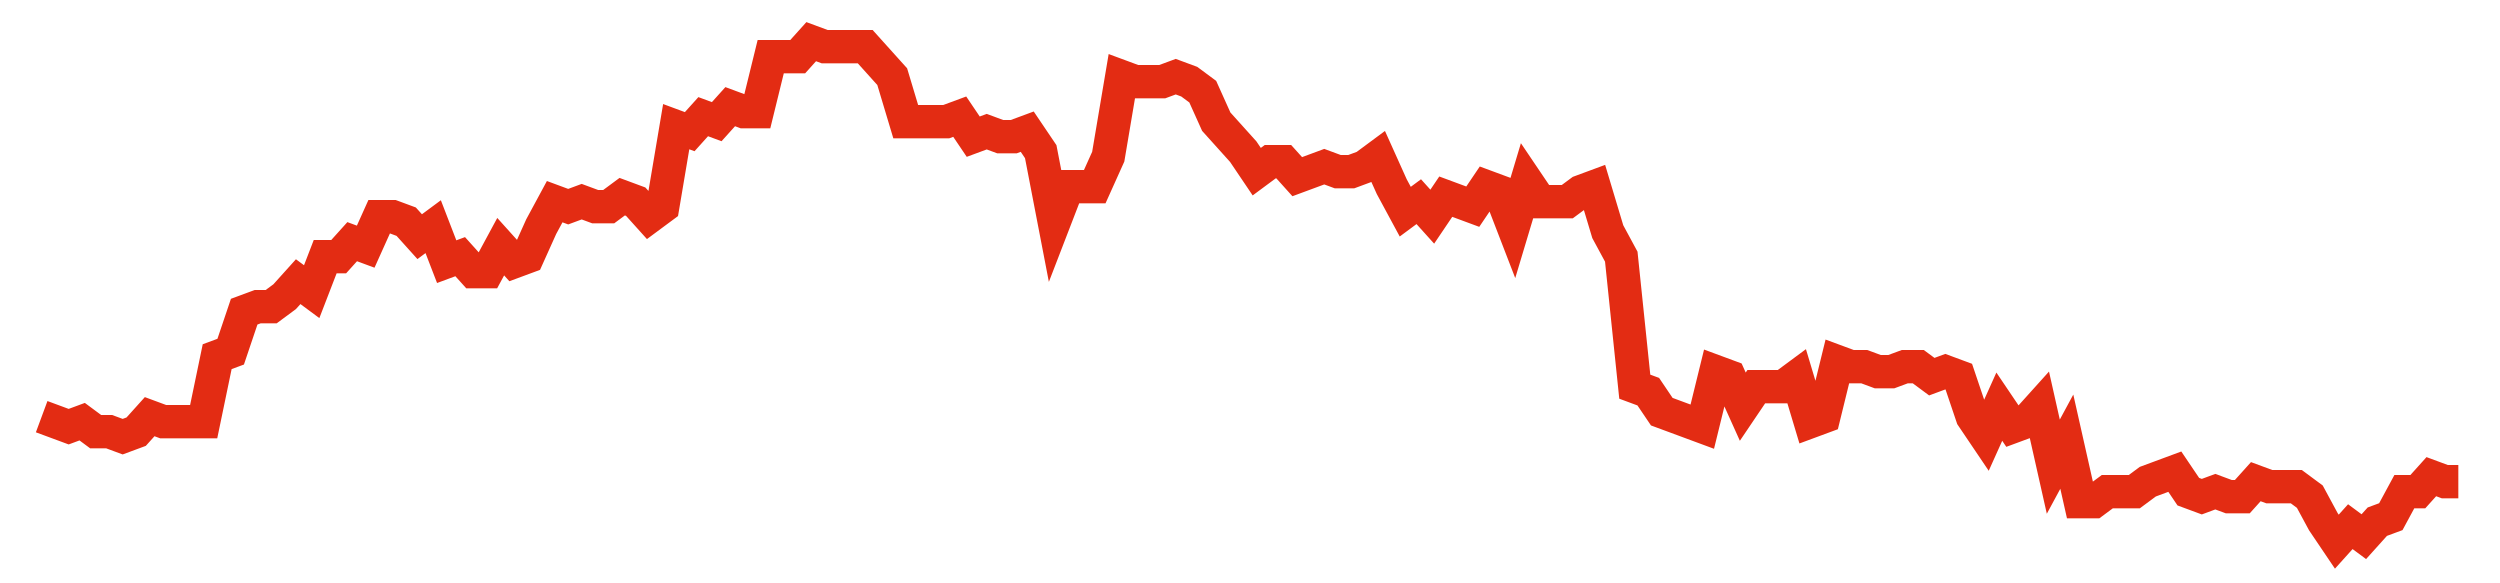 <svg width="300" height="70" viewBox="0 0 300 70" xmlns="http://www.w3.org/2000/svg">
    <path d="M 5,50 L 6.62,50.6 L 8.24,51.2 L 9.86,50.6 L 11.48,51.8 L 13.101,51.8 L 14.721,52.4 L 16.341,51.8 L 17.961,50 L 19.581,50.6 L 21.201,50.6 L 22.821,50.6 L 24.441,50.6 L 26.061,42.8 L 27.682,42.2 L 29.302,37.4 L 30.922,36.8 L 32.542,36.8 L 34.162,35.6 L 35.782,33.8 L 37.402,35 L 39.022,30.8 L 40.642,30.8 L 42.263,29 L 43.883,29.6 L 45.503,26 L 47.123,26 L 48.743,26.6 L 50.363,28.4 L 51.983,27.2 L 53.603,31.4 L 55.223,30.8 L 56.844,32.6 L 58.464,32.6 L 60.084,29.6 L 61.704,31.4 L 63.324,30.8 L 64.944,27.2 L 66.564,24.2 L 68.184,24.8 L 69.804,24.2 L 71.425,24.8 L 73.045,24.8 L 74.665,23.6 L 76.285,24.2 L 77.905,26 L 79.525,24.8 L 81.145,15.2 L 82.765,15.8 L 84.385,14 L 86.006,14.6 L 87.626,12.8 L 89.246,13.4 L 90.866,13.4 L 92.486,6.8 L 94.106,6.8 L 95.726,6.8 L 97.346,5 L 98.966,5.6 L 100.587,5.6 L 102.207,5.6 L 103.827,5.6 L 105.447,7.4 L 107.067,9.2 L 108.687,14.6 L 110.307,14.6 L 111.927,14.6 L 113.547,14.6 L 115.168,14 L 116.788,16.4 L 118.408,15.8 L 120.028,16.4 L 121.648,16.4 L 123.268,15.8 L 124.888,18.2 L 126.508,26.6 L 128.128,22.4 L 129.749,22.4 L 131.369,22.4 L 132.989,18.8 L 134.609,9.2 L 136.229,9.8 L 137.849,9.8 L 139.469,9.8 L 141.089,9.2 L 142.709,9.8 L 144.33,11 L 145.95,14.6 L 147.57,16.4 L 149.19,18.2 L 150.81,20.6 L 152.43,19.4 L 154.05,19.4 L 155.67,21.2 L 157.291,20.6 L 158.911,20 L 160.531,20.6 L 162.151,20.6 L 163.771,20 L 165.391,18.8 L 167.011,22.4 L 168.631,25.4 L 170.251,24.2 L 171.872,26 L 173.492,23.6 L 175.112,24.2 L 176.732,24.8 L 178.352,22.4 L 179.972,23 L 181.592,27.2 L 183.212,21.8 L 184.832,24.2 L 186.453,24.2 L 188.073,24.2 L 189.693,23 L 191.313,22.4 L 192.933,27.8 L 194.553,30.8 L 196.173,46.4 L 197.793,47 L 199.413,49.4 L 201.034,50 L 202.654,50.6 L 204.274,51.2 L 205.894,44.6 L 207.514,45.2 L 209.134,48.8 L 210.754,46.4 L 212.374,46.4 L 213.994,46.4 L 215.615,45.2 L 217.235,50.6 L 218.855,50 L 220.475,43.4 L 222.095,44 L 223.715,44 L 225.335,44.6 L 226.955,44.6 L 228.575,44 L 230.196,44 L 231.816,45.2 L 233.436,44.6 L 235.056,45.2 L 236.676,50 L 238.296,52.4 L 239.916,48.8 L 241.536,51.2 L 243.156,50.6 L 244.777,48.8 L 246.397,56 L 248.017,53 L 249.637,60.2 L 251.257,60.2 L 252.877,59 L 254.497,59 L 256.117,59 L 257.737,57.8 L 259.358,57.2 L 260.978,56.6 L 262.598,59 L 264.218,59.6 L 265.838,59 L 267.458,59.6 L 269.078,59.6 L 270.698,57.8 L 272.318,58.4 L 273.939,58.4 L 275.559,58.4 L 277.179,59.6 L 278.799,62.6 L 280.419,65 L 282.039,63.2 L 283.659,64.4 L 285.279,62.6 L 286.899,62 L 288.52,59 L 290.14,59 L 291.76,57.2 L 293.38,57.8 L 295,57.8" fill="none" stroke="#E32C13" stroke-width="4"/>
</svg>